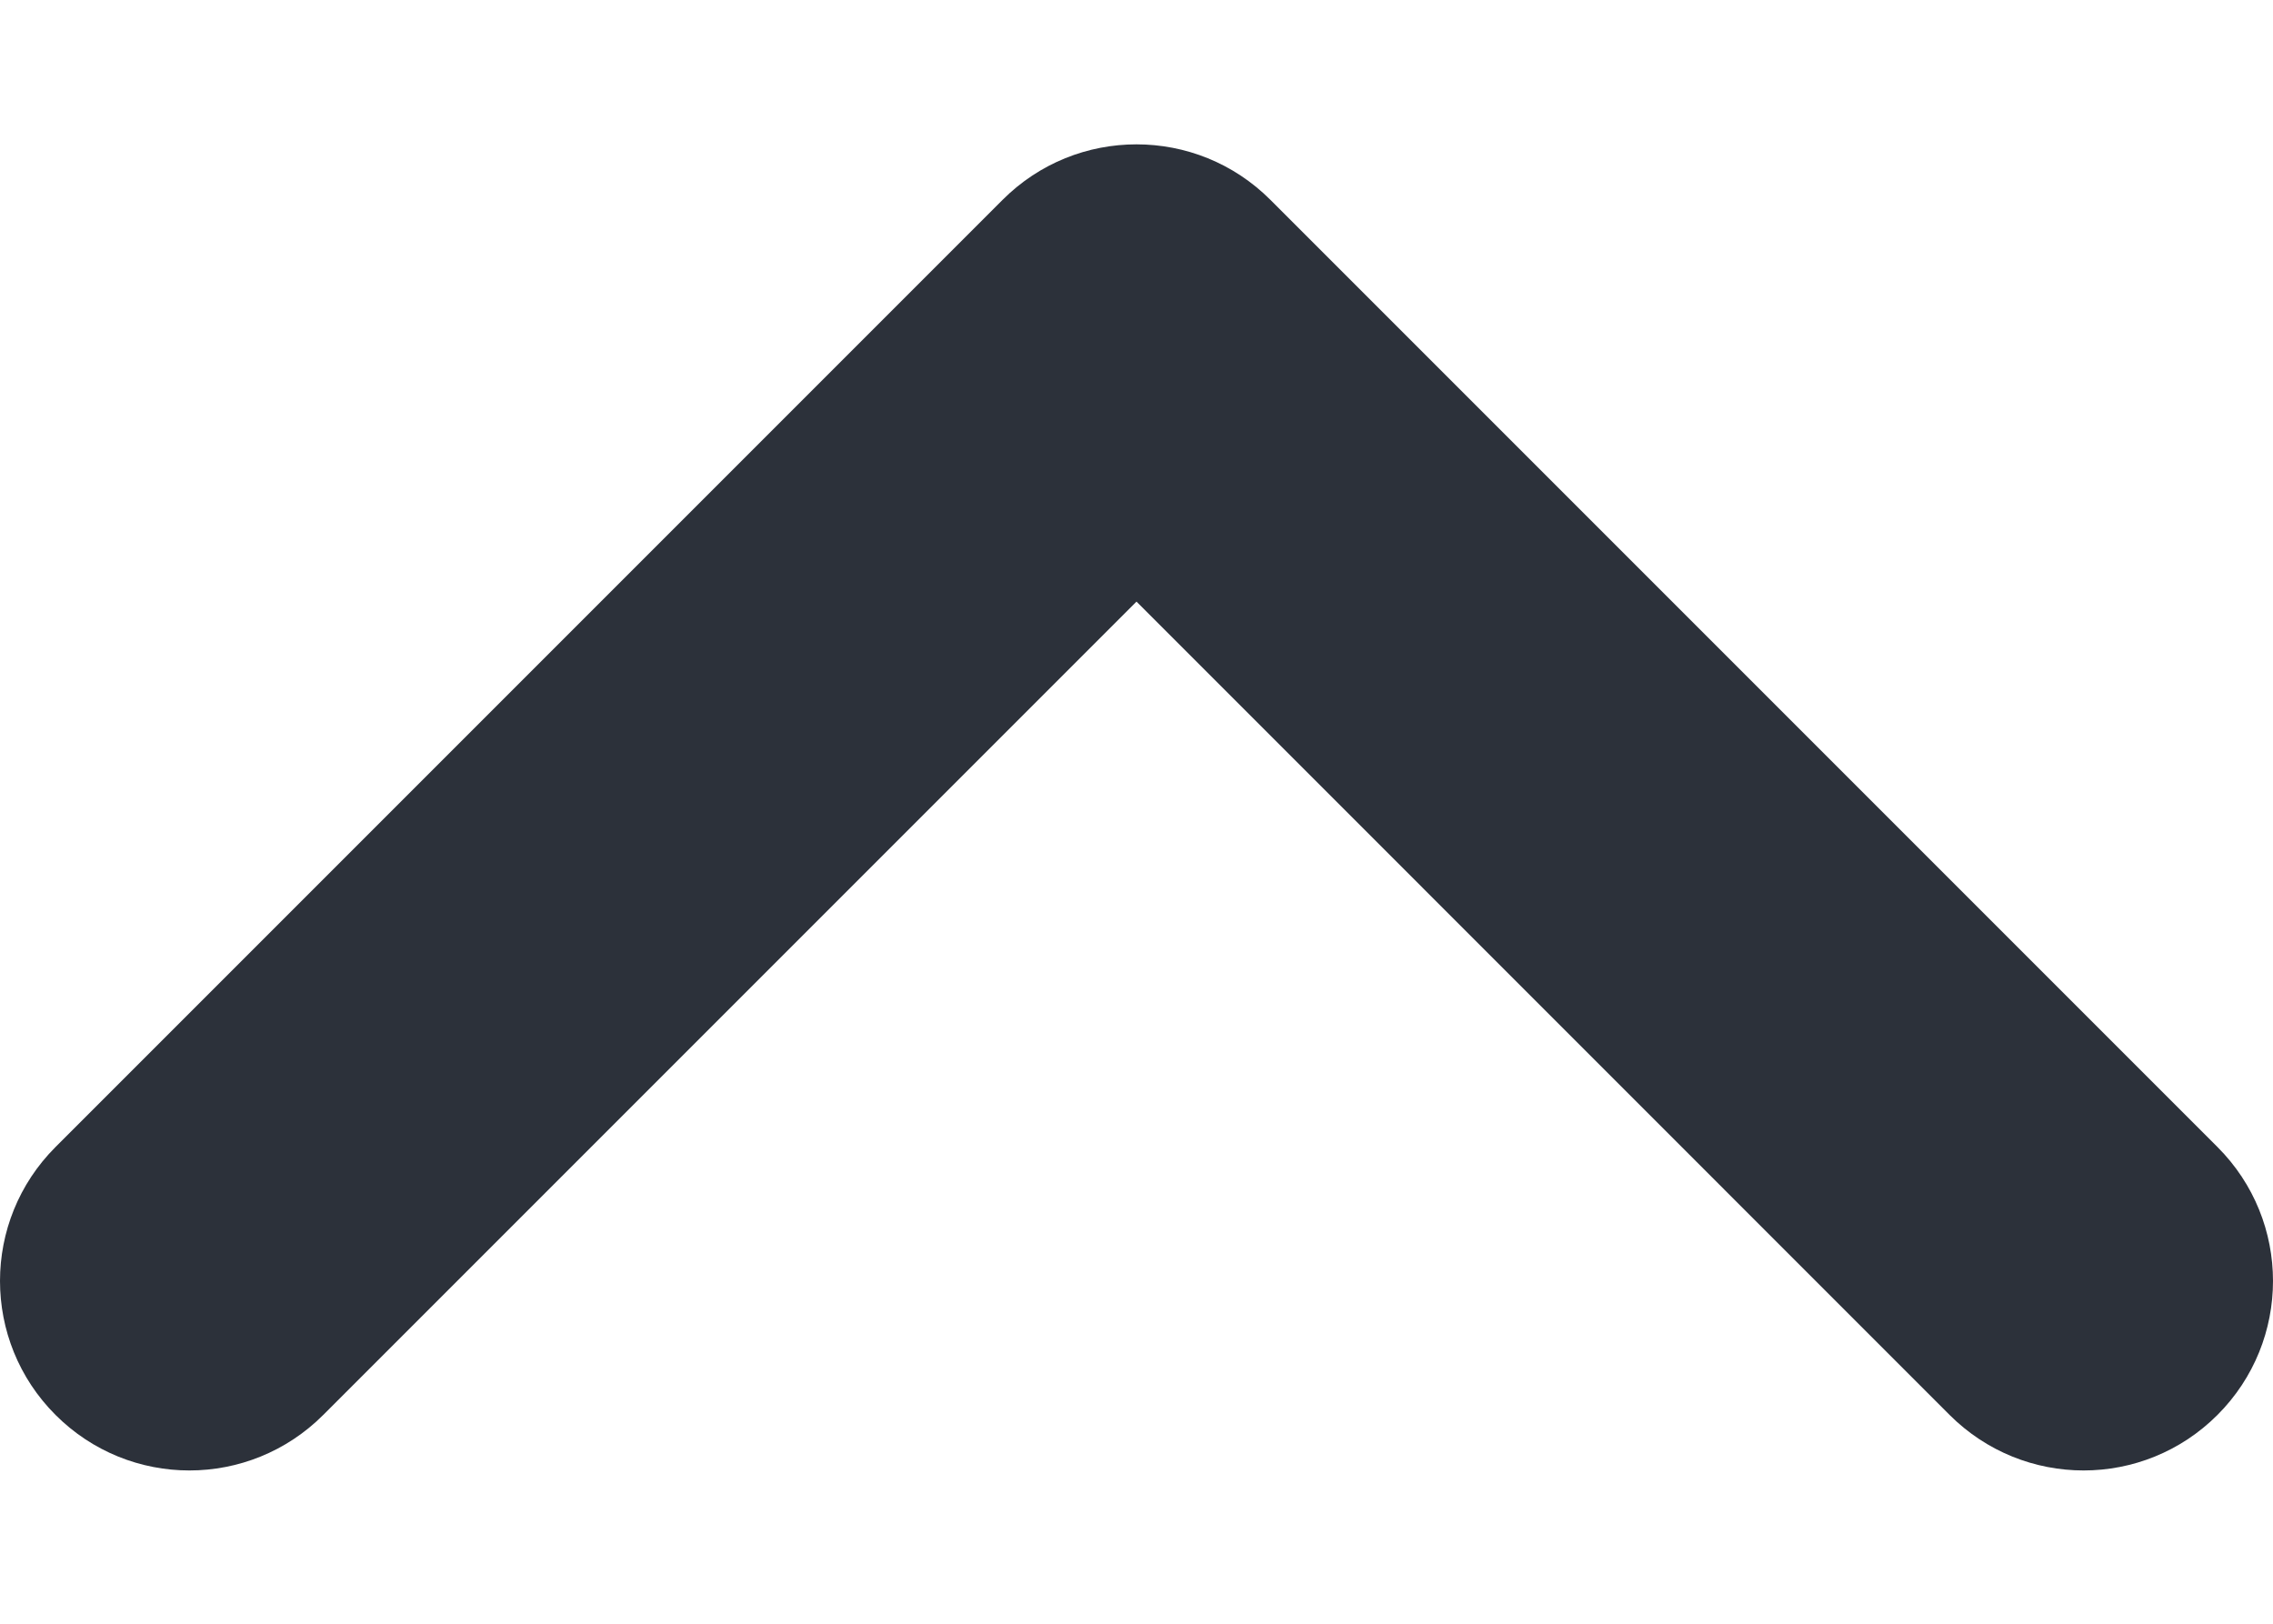 <svg width="14" height="10" viewBox="0 0 14 10" fill="none" xmlns="http://www.w3.org/2000/svg">
<path fill-rule="evenodd" clip-rule="evenodd" d="M7 0.889C7.299 0.889 7.597 1.003 7.825 1.231L13.658 7.064C14.114 7.52 14.114 8.258 13.658 8.714C13.202 9.17 12.465 9.17 12.008 8.714L7 3.705L1.991 8.714C1.535 9.17 0.798 9.17 0.342 8.714C-0.114 8.258 -0.114 7.52 0.342 7.064L6.175 1.231C6.403 1.003 6.701 0.889 7 0.889Z" fill="#2C313A"/>
</svg>

